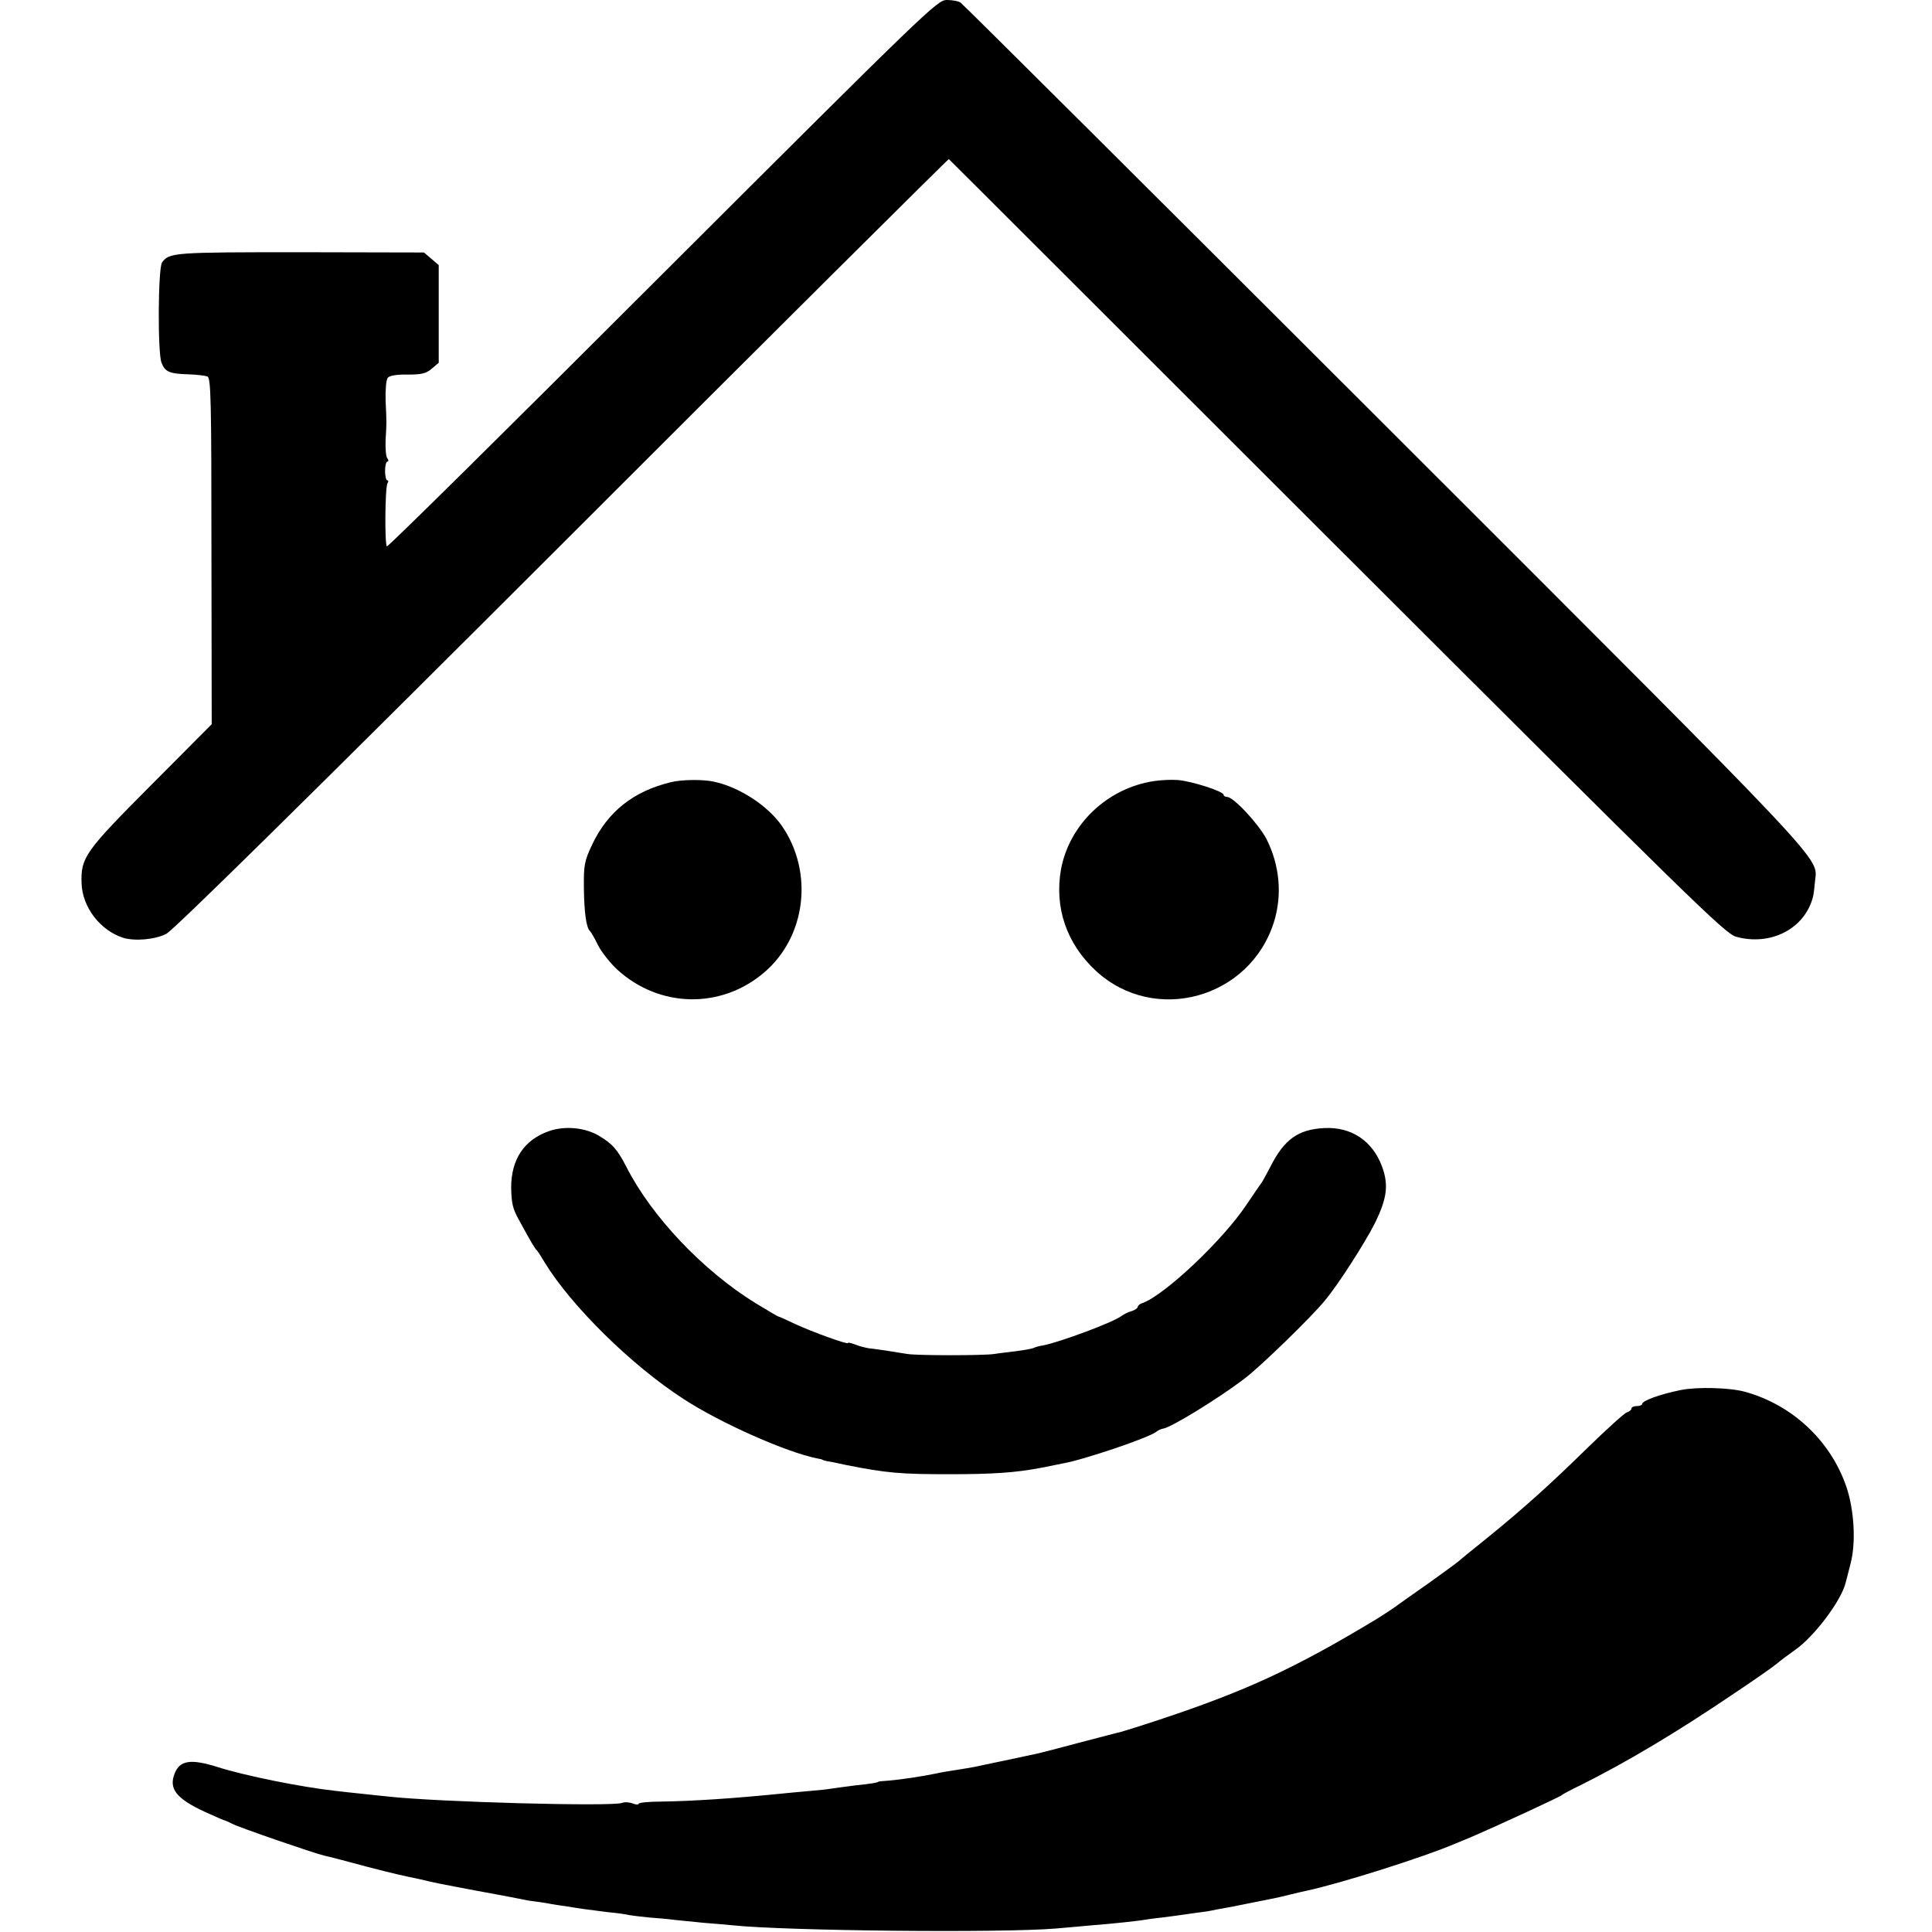 <?xml version="1.0" standalone="no"?>
<!DOCTYPE svg PUBLIC "-//W3C//DTD SVG 20010904//EN"
 "http://www.w3.org/TR/2001/REC-SVG-20010904/DTD/svg10.dtd">
<svg version="1.0" xmlns="http://www.w3.org/2000/svg"
 width="720pt" height="720pt" viewBox="0 0 720 720"
 preserveAspectRatio="xMidYMid meet">
<g transform="translate(0,720) scale(0.1,-0.1)"
fill="#000000" stroke="none">
<path d="M2470 6180 c-561 -561 -1024 -1019 -1028 -1016 -9 5 -7 220 2 235 4
6 4 11 -1 11 -4 0 -8 16 -8 35 0 19 4 35 9 35 5 0 4 6 -1 13 -5 6 -7 37 -6 67
4 69 4 61 0 147 -1 40 2 78 8 85 6 8 33 13 74 12 52 0 69 4 90 22 l26 22 0
182 0 182 -28 24 -27 23 -460 1 c-472 0 -489 -1 -516 -38 -15 -20 -17 -337 -2
-374 13 -34 30 -41 100 -43 31 -1 63 -5 71 -8 13 -5 15 -89 15 -651 l1 -645
-227 -228 c-247 -248 -261 -269 -258 -365 3 -89 69 -175 155 -203 43 -13 119
-7 161 15 28 15 518 497 1478 1456 789 789 1437 1433 1438 1431 2 -1 652 -651
1446 -1444 1318 -1316 1447 -1443 1488 -1454 130 -36 258 31 287 151 2 8 5 33
7 55 8 95 85 14 -1603 1701 -862 861 -1573 1569 -1581 1574 -8 6 -31 10 -52
10 -35 0 -74 -38 -1058 -1020z"/>
<path d="M2500 4285 c-140 -34 -235 -110 -293 -232 -29 -62 -32 -76 -31 -163
1 -90 9 -149 23 -160 3 -3 17 -26 30 -53 13 -26 46 -67 72 -91 157 -143 387
-147 547 -10 156 133 185 373 66 546 -53 76 -159 145 -254 165 -40 9 -120 8
-160 -2z"/>
<path d="M4300 4289 c-173 -26 -315 -161 -346 -329 -25 -143 21 -277 130 -378
219 -202 575 -103 664 183 31 101 21 210 -28 308 -30 57 -123 157 -147 157 -7
0 -13 4 -13 8 0 13 -120 51 -170 55 -25 2 -65 0 -90 -4z"/>
<path d="M2047 2985 c-93 -32 -142 -105 -142 -210 1 -59 5 -79 31 -125 44 -81
58 -104 65 -110 3 -3 16 -23 29 -45 99 -162 324 -384 518 -509 138 -90 385
-199 497 -221 11 -2 20 -4 20 -5 0 -1 7 -3 15 -5 8 -1 40 -7 70 -14 155 -31
206 -35 390 -35 161 0 247 6 340 24 30 6 66 13 80 16 76 13 319 95 349 118 7
6 19 11 26 12 29 4 202 110 300 184 57 42 254 233 303 294 48 57 148 213 185
286 46 93 53 144 27 214 -36 95 -114 147 -215 142 -97 -5 -149 -42 -200 -143
-17 -32 -32 -60 -35 -63 -3 -3 -27 -39 -55 -80 -87 -131 -304 -336 -387 -366
-10 -3 -18 -10 -18 -14 0 -5 -10 -12 -22 -16 -13 -3 -30 -12 -38 -18 -29 -23
-230 -98 -293 -110 -15 -2 -30 -7 -34 -9 -5 -3 -33 -8 -63 -12 -30 -4 -68 -8
-85 -11 -42 -6 -283 -6 -323 0 -18 3 -52 8 -75 12 -23 3 -53 8 -67 9 -14 2
-37 8 -52 14 -16 6 -28 9 -28 6 0 -7 -132 41 -195 70 -33 16 -62 29 -65 29 -3
1 -41 23 -85 50 -196 121 -387 323 -481 508 -33 64 -51 85 -103 116 -51 30
-126 37 -184 17z"/>
<path d="M6265 2020 c-79 -16 -145 -40 -145 -52 0 -4 -9 -8 -20 -8 -11 0 -20
-4 -20 -9 0 -5 -8 -12 -18 -15 -9 -3 -73 -61 -142 -128 -147 -144 -242 -229
-371 -334 -52 -42 -103 -83 -114 -93 -11 -9 -63 -47 -115 -84 -52 -36 -99 -70
-105 -74 -12 -10 -64 -44 -87 -58 -305 -184 -488 -268 -808 -374 -69 -23 -134
-43 -145 -46 -11 -2 -81 -21 -155 -40 -74 -20 -144 -38 -154 -40 -27 -6 -216
-46 -241 -51 -10 -2 -37 -6 -60 -10 -22 -3 -58 -9 -80 -14 -48 -10 -127 -22
-175 -26 -19 -1 -36 -3 -37 -4 -5 -4 -17 -6 -88 -14 -38 -5 -78 -10 -89 -12
-10 -2 -48 -6 -85 -9 -36 -3 -84 -8 -106 -10 -170 -17 -317 -27 -442 -29 -46
0 -83 -4 -83 -8 0 -4 -10 -4 -22 1 -13 5 -31 6 -40 2 -41 -14 -684 3 -873 24
-22 2 -65 7 -95 10 -30 3 -75 8 -100 11 -127 14 -336 56 -440 89 -98 31 -140
25 -159 -24 -23 -57 6 -94 112 -143 39 -18 74 -33 77 -33 3 -1 14 -6 26 -12
21 -12 309 -111 341 -118 10 -2 54 -13 98 -25 84 -23 176 -46 216 -54 13 -3
34 -7 47 -10 44 -11 69 -16 207 -42 77 -14 151 -28 165 -31 14 -3 34 -7 45 -8
11 -1 36 -5 55 -8 19 -4 53 -9 75 -12 22 -4 51 -8 65 -10 14 -2 52 -7 85 -11
33 -3 69 -8 80 -11 11 -2 45 -6 75 -9 30 -2 73 -6 95 -9 22 -2 72 -7 110 -11
39 -3 86 -7 105 -9 200 -21 1002 -29 1205 -12 55 5 116 10 135 12 78 6 167 16
186 19 11 2 45 7 75 10 30 4 70 9 89 12 19 3 49 7 65 9 17 2 41 7 55 10 14 2
50 9 80 15 30 6 66 13 80 16 14 3 36 7 50 10 14 3 41 9 60 14 19 5 46 11 60
14 126 27 436 125 555 176 11 4 40 17 65 27 88 38 325 147 330 153 3 3 34 20
70 37 172 86 355 195 565 337 83 55 158 108 168 117 10 9 40 31 65 49 72 49
174 185 190 251 2 8 11 41 19 74 20 77 13 198 -16 284 -59 172 -201 305 -377
354 -57 16 -179 19 -239 7z"/>
</g>
</svg>
